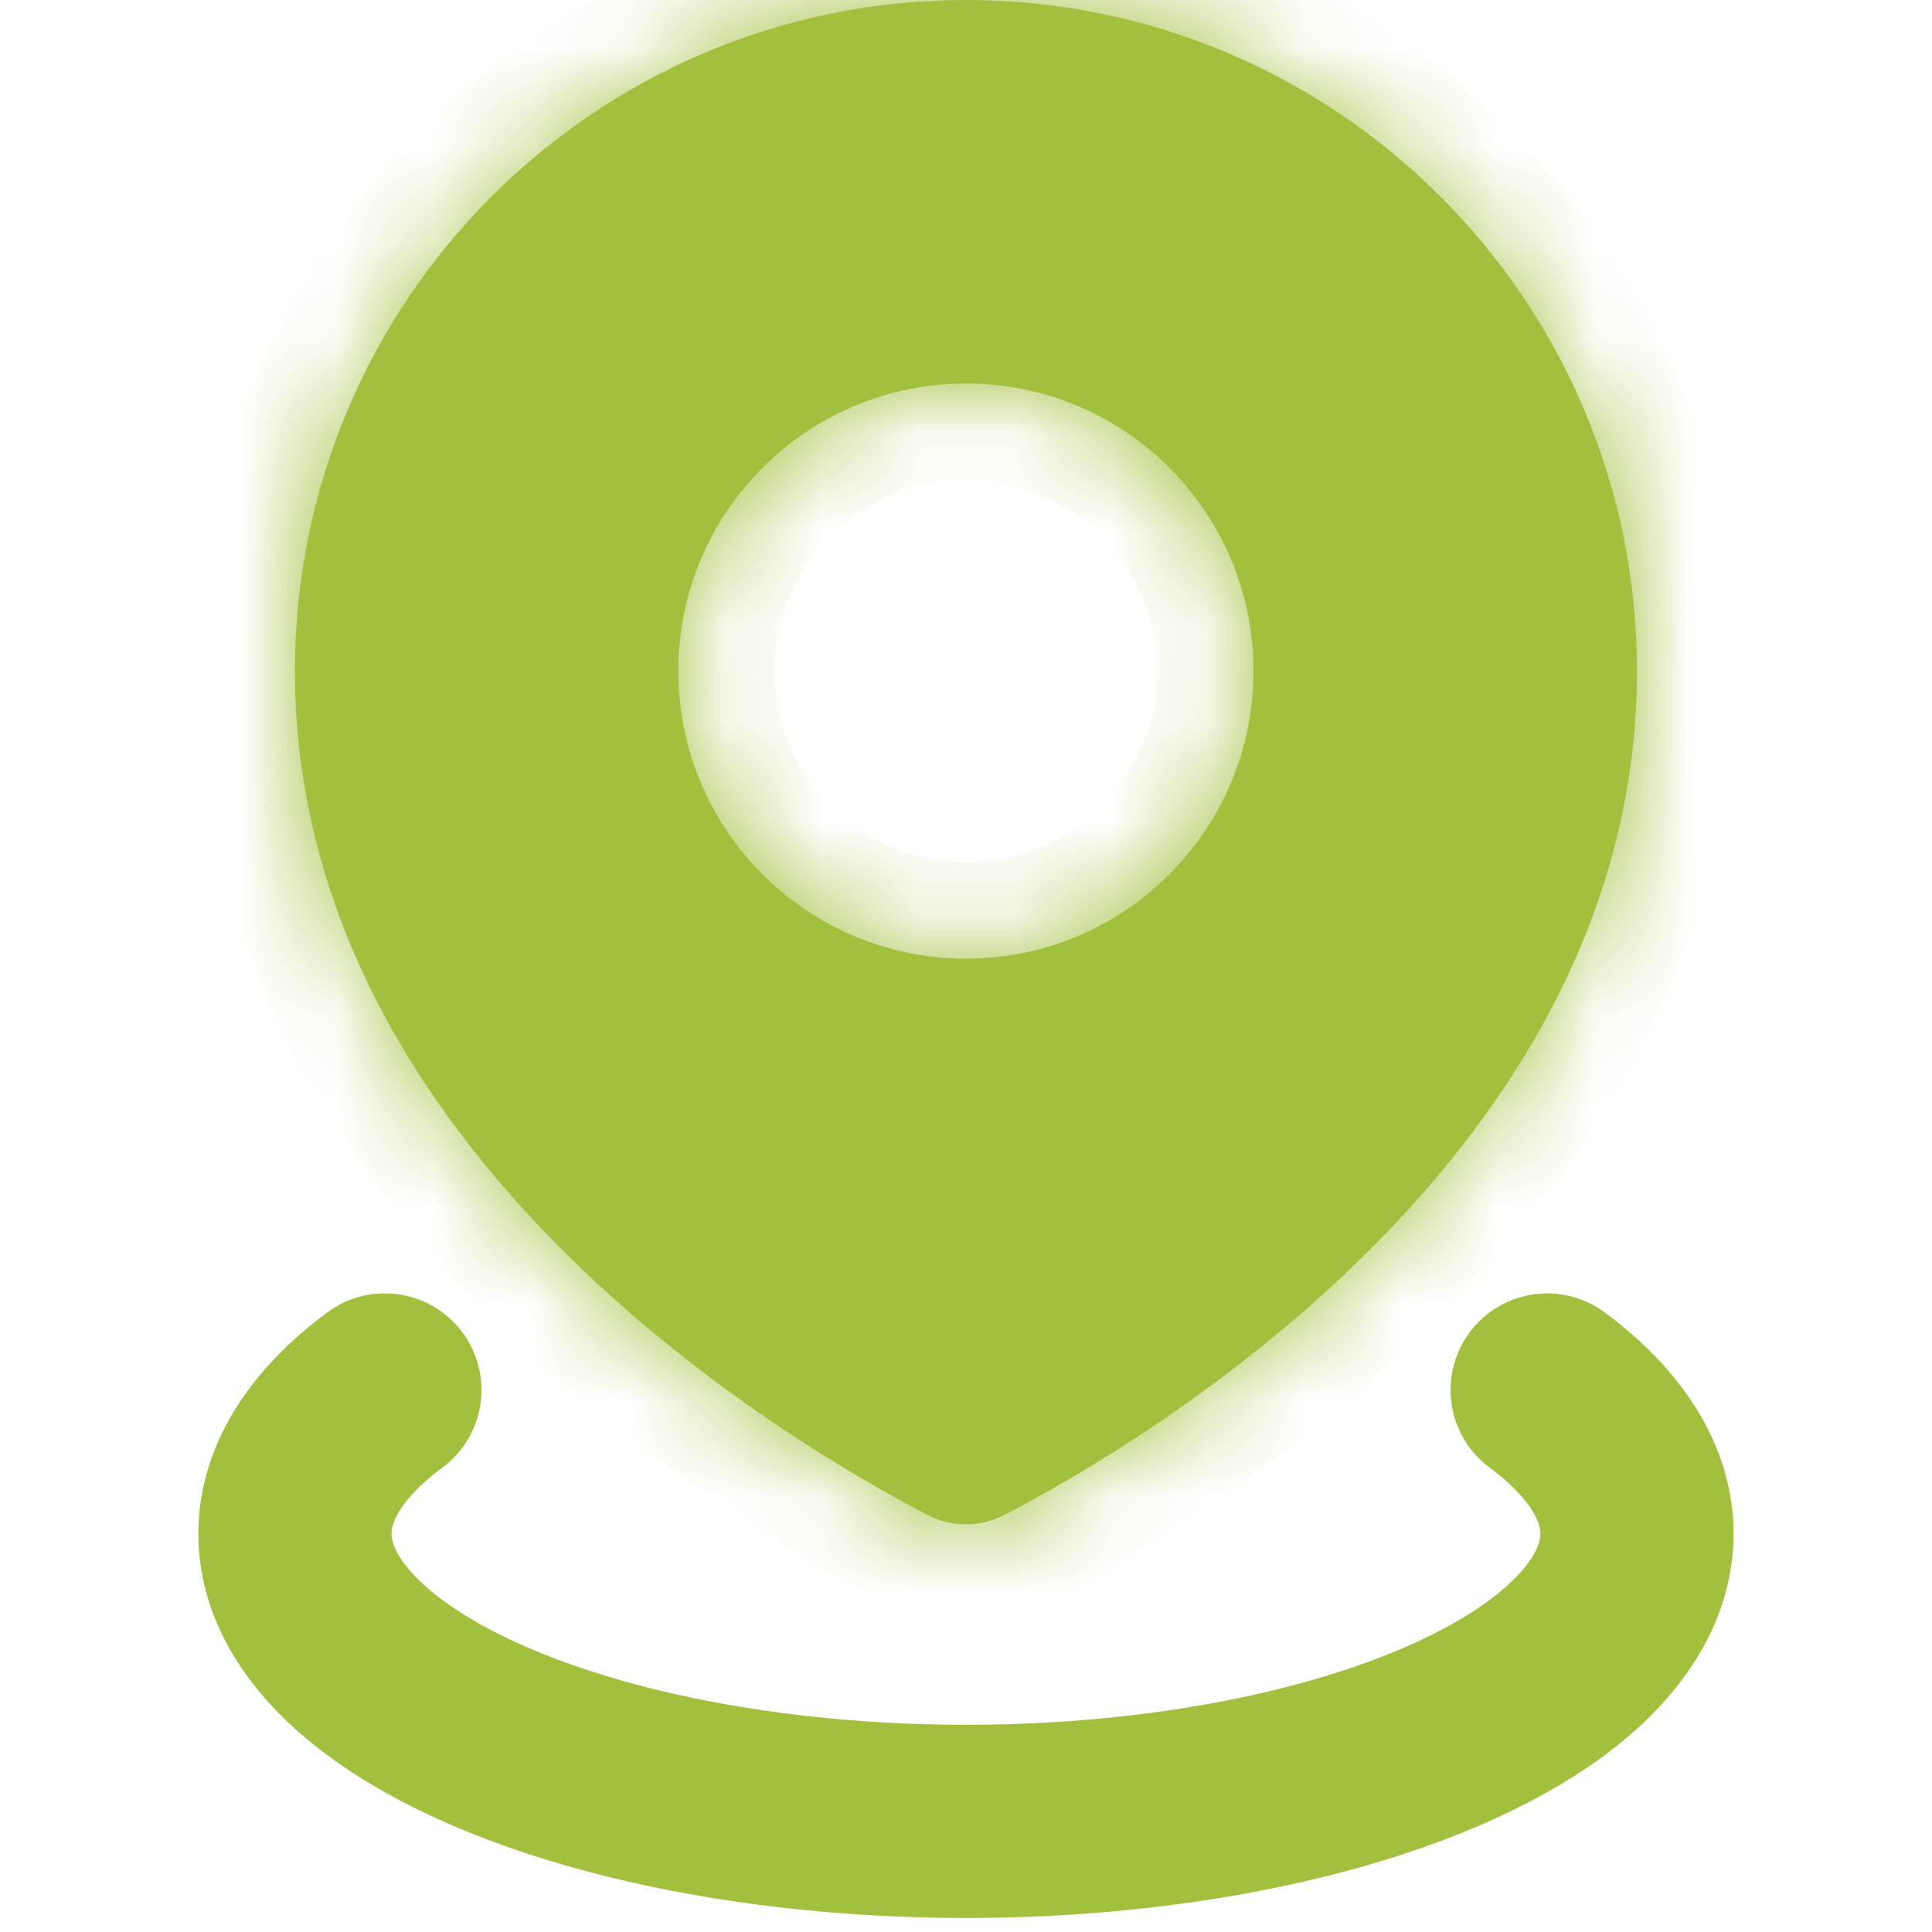 <?xml version="1.0" encoding="UTF-8"?> <svg xmlns="http://www.w3.org/2000/svg" width="20" height="20" viewBox="0 0 20 20" fill="none"><mask id="path-1-inside-1_263_7076" fill="white"><path d="M10 0C13.836 0 16.946 3.11 16.946 6.946C16.946 11.921 11.874 14.916 10.398 15.682C10.145 15.813 9.854 15.813 9.601 15.682C8.125 14.915 3.053 11.92 3.053 6.946C3.054 3.11 6.163 8.73606e-05 10 0ZM10 3.97C8.356 3.97 7.022 5.302 7.022 6.946C7.022 8.59 8.356 9.924 10 9.924C11.644 9.924 12.976 8.59 12.976 6.946C12.976 5.302 11.644 3.97 10 3.97Z"></path></mask><path d="M10 0C13.836 0 16.946 3.11 16.946 6.946C16.946 11.921 11.874 14.916 10.398 15.682C10.145 15.813 9.854 15.813 9.601 15.682C8.125 14.915 3.053 11.92 3.053 6.946C3.054 3.11 6.163 8.73606e-05 10 0ZM10 3.97C8.356 3.97 7.022 5.302 7.022 6.946C7.022 8.59 8.356 9.924 10 9.924C11.644 9.924 12.976 8.59 12.976 6.946C12.976 5.302 11.644 3.97 10 3.97Z" fill="#A2C03E"></path><path d="M10 0L10 -1L10 -1L10 0ZM16.946 6.946L17.946 6.946L17.946 6.946L16.946 6.946ZM10.398 15.682L10.859 16.569L10.859 16.569L10.398 15.682ZM9.601 15.682L9.141 16.569L9.141 16.569L9.601 15.682ZM3.053 6.946L2.053 6.946V6.946H3.053ZM10 3.97L10 2.97H10V3.97ZM7.022 6.946L6.022 6.946V6.946H7.022ZM10 9.924L10 10.924L10 10.924L10 9.924ZM12.976 6.946L13.976 6.946L13.976 6.946L12.976 6.946ZM10 0V1C13.284 1 15.946 3.662 15.946 6.946L16.946 6.946L17.946 6.946C17.946 2.558 14.388 -1 10 -1V0ZM16.946 6.946H15.946C15.946 9.071 14.865 10.825 13.515 12.188C12.166 13.551 10.63 14.434 9.938 14.794L10.398 15.682L10.859 16.569C11.642 16.163 13.38 15.166 14.936 13.596C16.491 12.026 17.946 9.796 17.946 6.946H16.946ZM10.398 15.682L9.938 14.794C9.952 14.787 9.974 14.78 10 14.78C10.026 14.78 10.048 14.787 10.062 14.794L9.601 15.682L9.141 16.569C9.682 16.85 10.317 16.85 10.859 16.569L10.398 15.682ZM9.601 15.682L10.062 14.794C9.369 14.434 7.834 13.55 6.484 12.188C5.134 10.825 4.053 9.071 4.053 6.946H3.053H2.053C2.053 9.795 3.509 12.026 5.063 13.596C6.619 15.166 8.358 16.163 9.141 16.569L9.601 15.682ZM3.053 6.946L4.053 6.946C4.054 3.662 6.716 1 10 1L10 0L10 -1C5.611 -1 2.054 2.558 2.053 6.946L3.053 6.946ZM10 3.97V2.97C7.804 2.97 6.022 4.75 6.022 6.946L7.022 6.946L8.022 6.946C8.022 5.855 8.908 4.97 10 4.97V3.97ZM7.022 6.946H6.022C6.022 9.143 7.803 10.924 10 10.924V9.924V8.924C8.908 8.924 8.022 8.038 8.022 6.946H7.022ZM10 9.924L10 10.924C12.197 10.924 13.976 9.142 13.976 6.946H12.976H11.976C11.976 8.039 11.091 8.924 10 8.924L10 9.924ZM12.976 6.946L13.976 6.946C13.976 4.75 12.196 2.97 10 2.97L10 3.97L10 4.97C11.091 4.97 11.976 5.855 11.976 6.946L12.976 6.946Z" fill="#A2C03E" mask="url(#path-1-inside-1_263_7076)"></path><path d="M16.016 14.389C16.625 14.841 16.946 15.355 16.946 15.877C16.946 16.4 16.625 16.913 16.016 17.366C15.406 17.819 14.529 18.194 13.473 18.456C12.417 18.717 11.219 18.855 10 18.855C8.781 18.855 7.583 18.717 6.527 18.456C5.471 18.194 4.594 17.819 3.984 17.366C3.374 16.913 3.053 16.4 3.053 15.877C3.053 15.355 3.374 14.841 3.984 14.389" stroke="#A2C03E" stroke-width="2" stroke-linecap="round"></path></svg> 